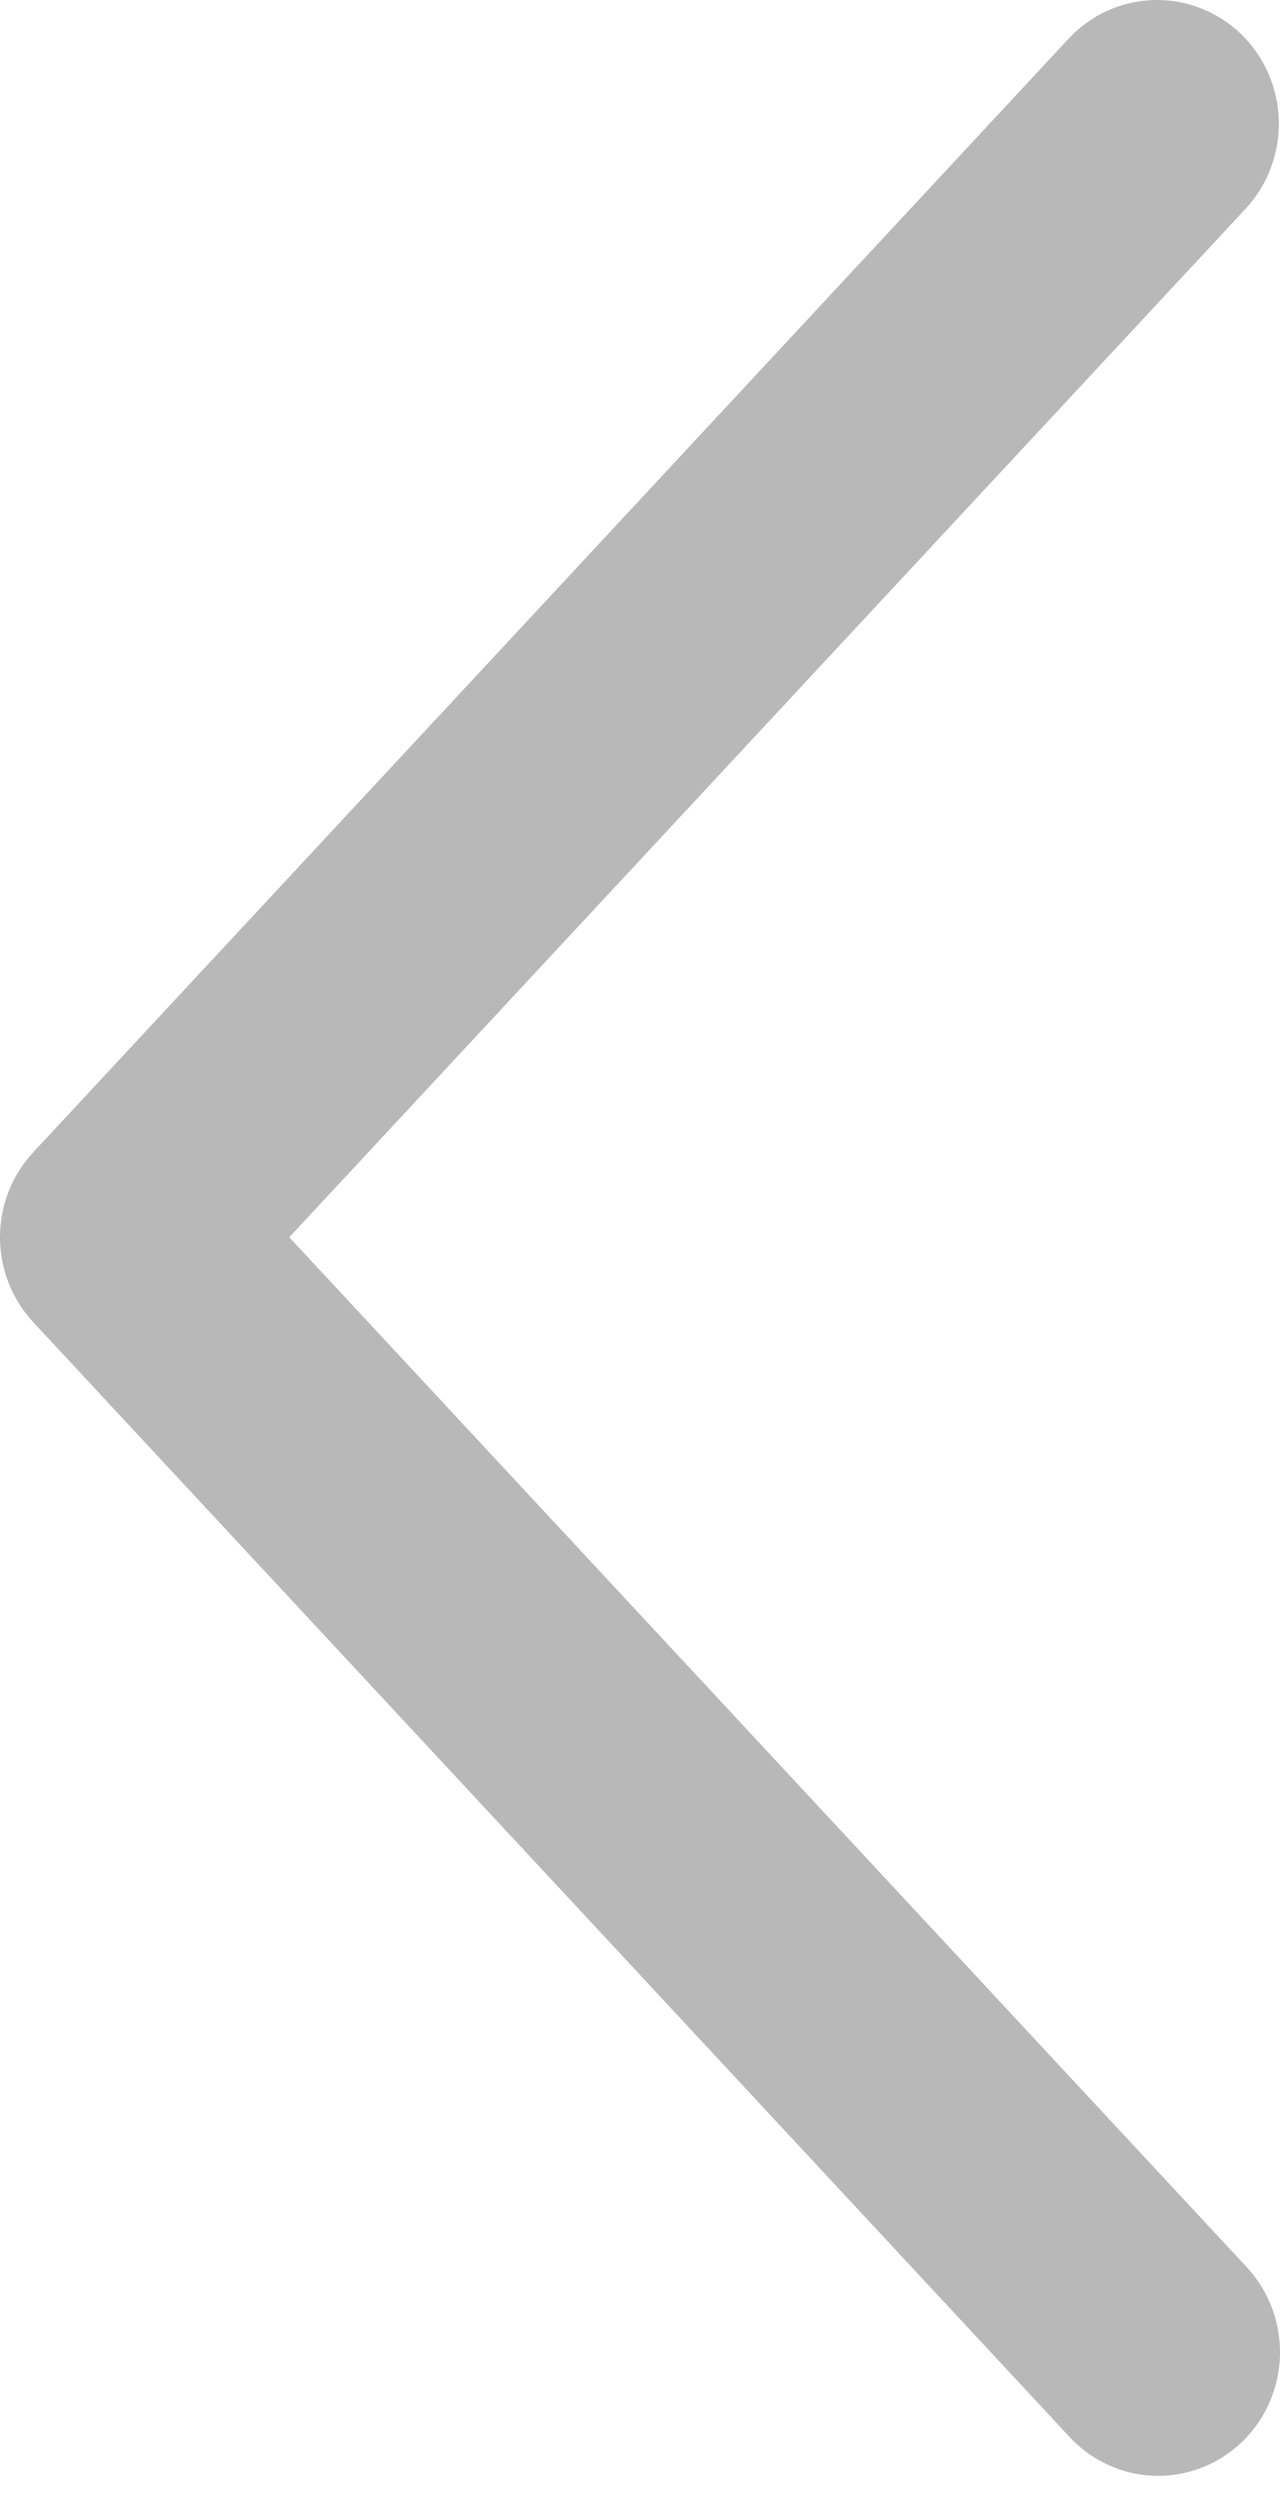 <?xml version="1.0" encoding="UTF-8"?> <svg xmlns="http://www.w3.org/2000/svg" width="21" height="41" viewBox="0 0 21 41" fill="none"> <path d="M20.436 3.423C20.616 3.23 20.757 3.002 20.85 2.753C20.944 2.504 20.988 2.239 20.981 1.972C20.973 1.706 20.914 1.443 20.807 1.2C20.7 0.957 20.547 0.737 20.356 0.554C20.165 0.371 19.941 0.228 19.695 0.133C19.45 0.038 19.189 -0.007 18.927 0.001C18.664 0.008 18.406 0.068 18.166 0.177C17.927 0.286 17.711 0.442 17.53 0.636L0.546 18.897C0.195 19.274 0 19.772 0 20.291C0 20.809 0.195 21.308 0.546 21.685L17.53 39.948C17.709 40.146 17.925 40.306 18.166 40.418C18.406 40.531 18.666 40.594 18.931 40.603C19.195 40.613 19.459 40.569 19.707 40.474C19.955 40.379 20.181 40.235 20.374 40.051C20.566 39.866 20.721 39.645 20.828 39.399C20.936 39.153 20.994 38.888 21 38.62C21.005 38.351 20.958 38.084 20.862 37.834C20.765 37.583 20.62 37.355 20.436 37.162L4.746 20.291L20.436 3.423Z" fill="#B8B8B8"></path> </svg> 